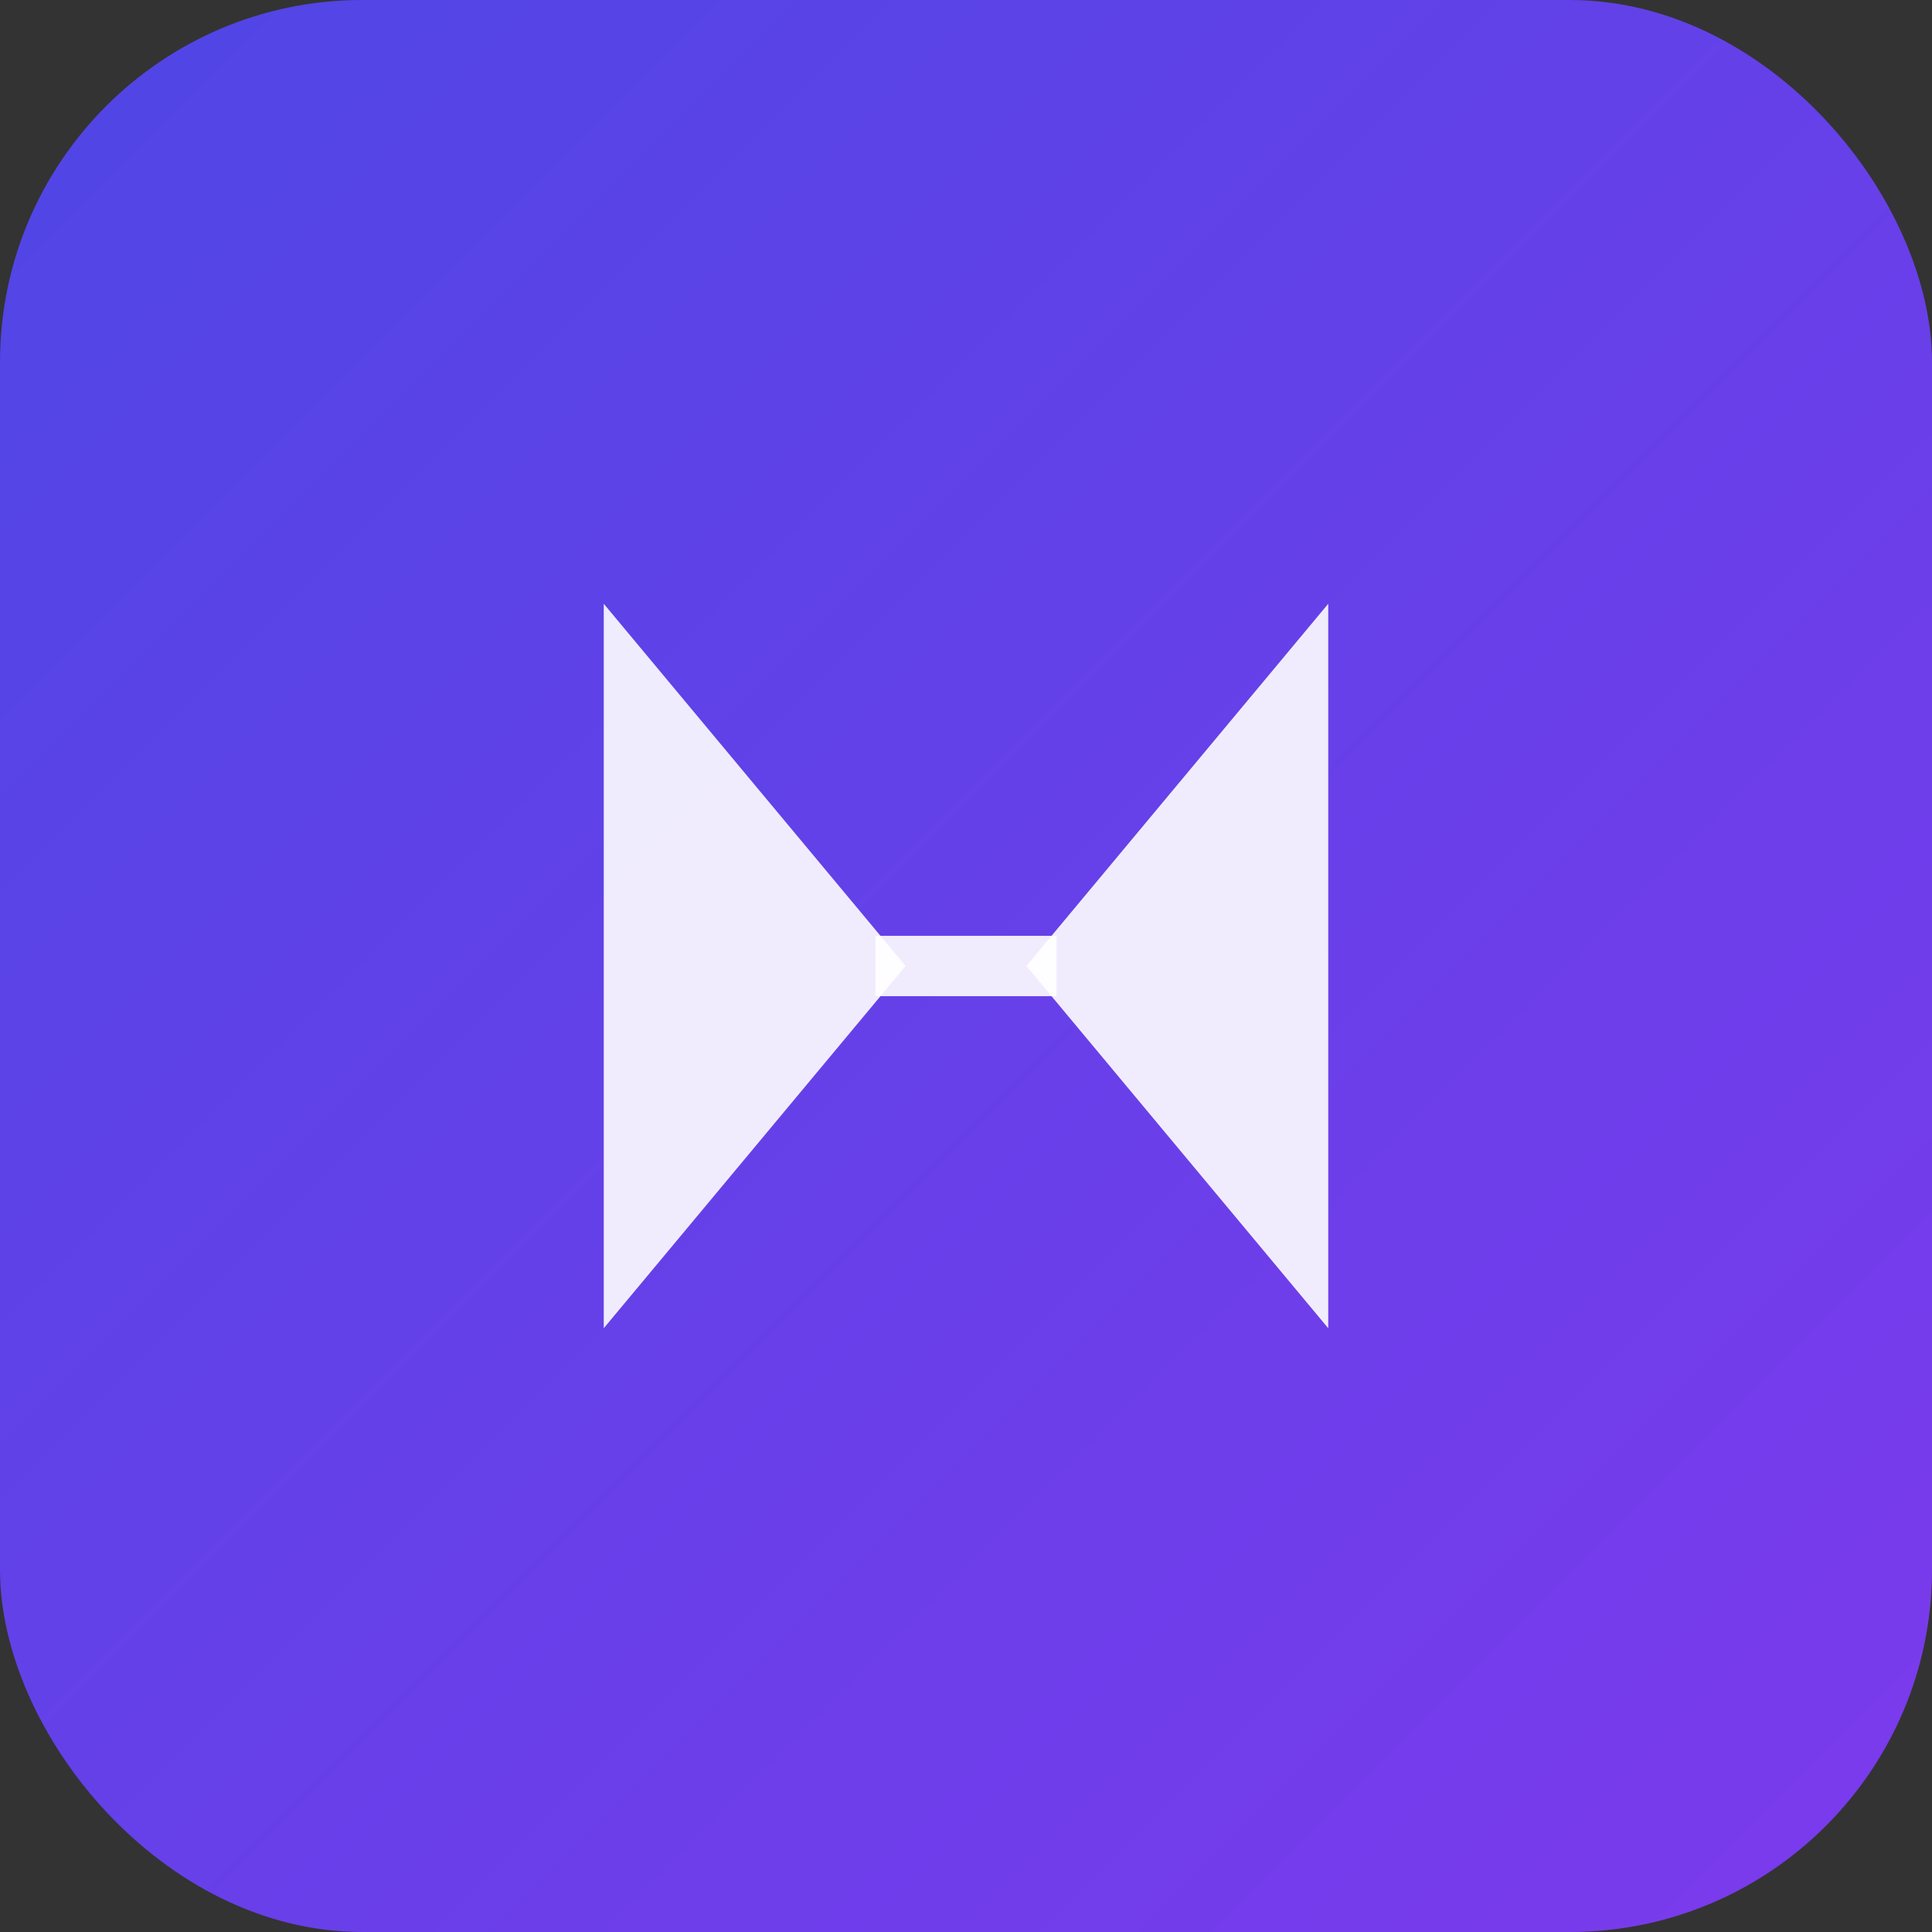 <svg xmlns="http://www.w3.org/2000/svg" viewBox="0 0 256 256">
  <rect x="0" y="0" width="256" height="256" fill="#333333" stroke="none"/>
  <defs>
    <linearGradient id="grad" x1="0%" y1="0%" x2="100%" y2="100%">
      <stop offset="0%" style="stop-color:#4F46E5;stop-opacity:1" />
      <stop offset="100%" style="stop-color:#7C3AED;stop-opacity:1" />
    </linearGradient>
  </defs>
  <rect width="256" height="256" fill="url(#grad)" rx="48"/>
  <path d="M80 80 L80 176 L120 128 L80 80 Z" fill="white" opacity="0.9"/>
  <path d="M176 80 L176 176 L136 128 L176 80 Z" fill="white" opacity="0.9"/>
  <rect x="116" y="124" width="24" height="8" fill="white" opacity="0.9"/>
</svg>